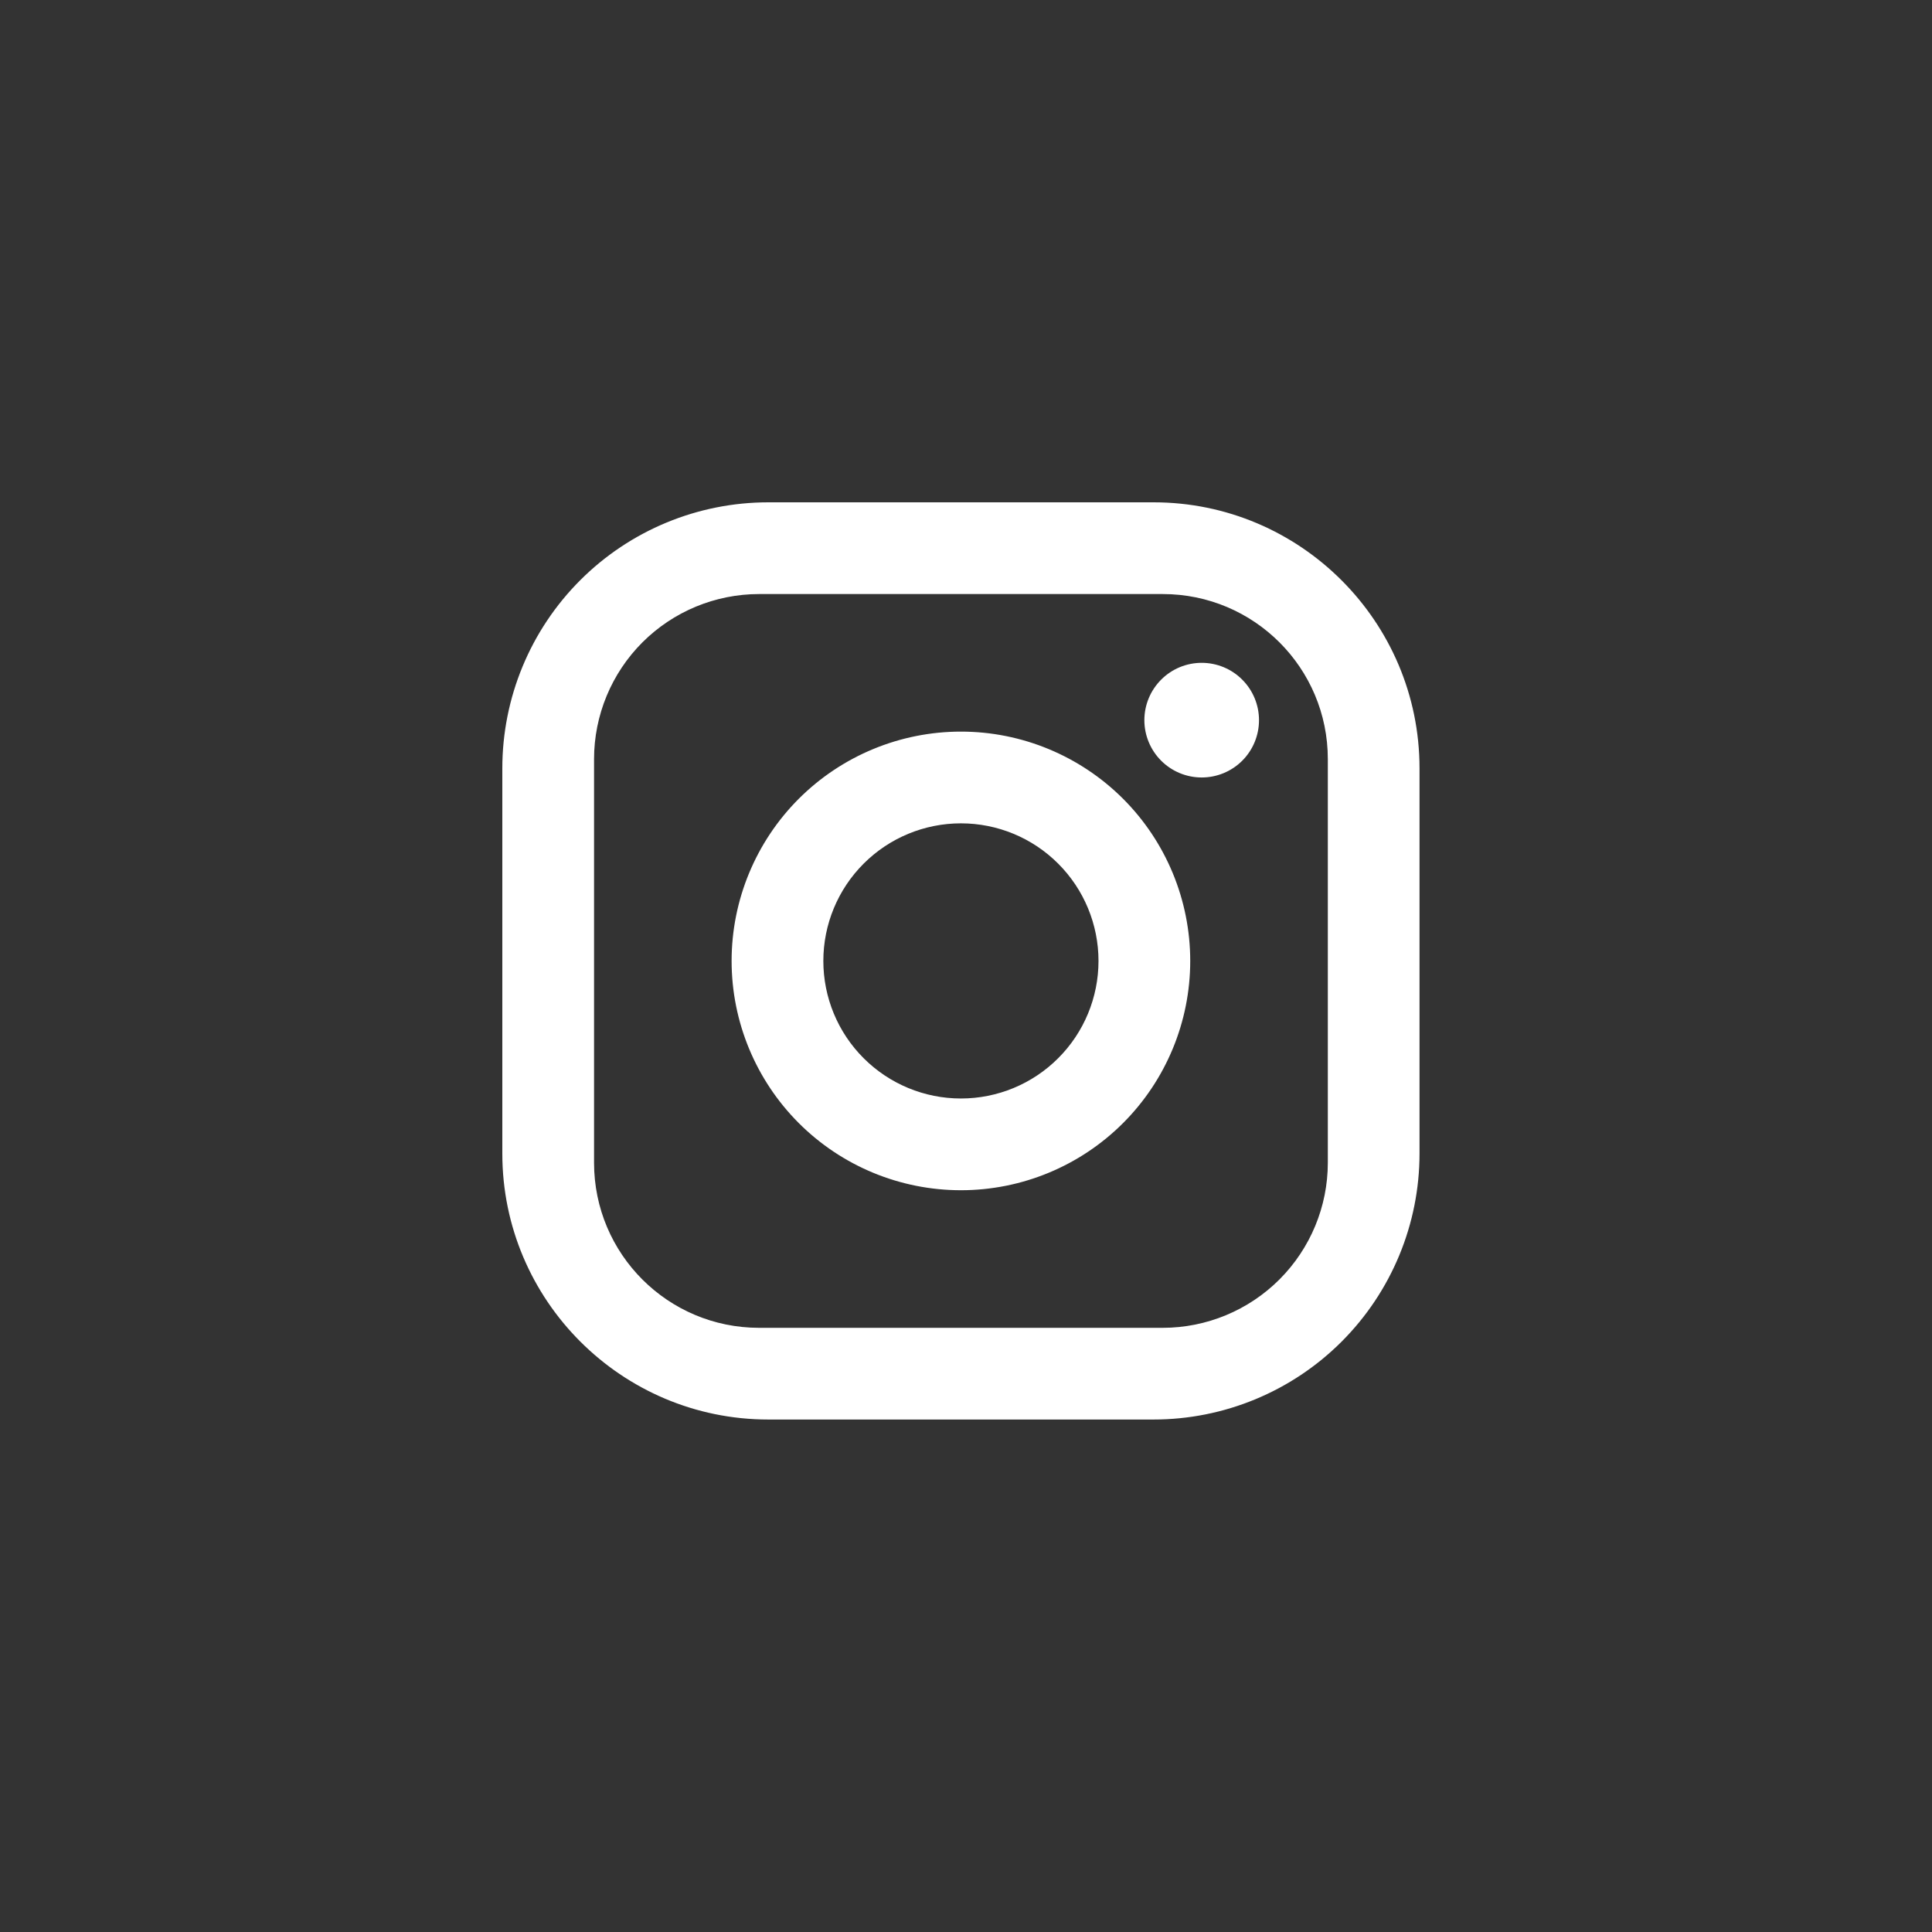 <svg width="50" height="50" viewBox="0 0 50 50" fill="none" xmlns="http://www.w3.org/2000/svg">
<rect x="0" y="0" width="50" height="50" fill="#333333" stroke="none"/>
<path d="M19.884 13H29.854C33.651 13 36.737 16.086 36.737 19.884V29.854C36.737 31.679 36.012 33.43 34.721 34.721C33.43 36.012 31.679 36.737 29.854 36.737H19.884C16.086 36.737 13 33.651 13 29.854V19.884C13 18.058 13.725 16.307 15.016 15.016C16.307 13.725 18.058 13 19.884 13ZM19.646 15.374C18.513 15.374 17.427 15.824 16.625 16.625C15.824 17.427 15.374 18.513 15.374 19.646V30.091C15.374 32.453 17.285 34.364 19.646 34.364H30.091C31.224 34.364 32.311 33.913 33.112 33.112C33.913 32.311 34.364 31.224 34.364 30.091V19.646C34.364 17.285 32.453 15.374 30.091 15.374H19.646ZM31.1 17.154C31.493 17.154 31.871 17.31 32.149 17.589C32.427 17.867 32.583 18.244 32.583 18.638C32.583 19.031 32.427 19.409 32.149 19.687C31.871 19.965 31.493 20.121 31.1 20.121C30.706 20.121 30.329 19.965 30.051 19.687C29.773 19.409 29.616 19.031 29.616 18.638C29.616 18.244 29.773 17.867 30.051 17.589C30.329 17.31 30.706 17.154 31.1 17.154ZM24.869 18.934C26.443 18.934 27.952 19.56 29.065 20.672C30.178 21.785 30.803 23.295 30.803 24.869C30.803 26.443 30.178 27.952 29.065 29.065C27.952 30.178 26.443 30.803 24.869 30.803C23.295 30.803 21.785 30.178 20.672 29.065C19.56 27.952 18.934 26.443 18.934 24.869C18.934 23.295 19.56 21.785 20.672 20.672C21.785 19.56 23.295 18.934 24.869 18.934ZM24.869 21.308C23.924 21.308 23.019 21.683 22.351 22.351C21.683 23.019 21.308 23.924 21.308 24.869C21.308 25.813 21.683 26.719 22.351 27.386C23.019 28.054 23.924 28.429 24.869 28.429C25.813 28.429 26.719 28.054 27.386 27.386C28.054 26.719 28.429 25.813 28.429 24.869C28.429 23.924 28.054 23.019 27.386 22.351C26.719 21.683 25.813 21.308 24.869 21.308Z" fill="white"/>
</svg>
